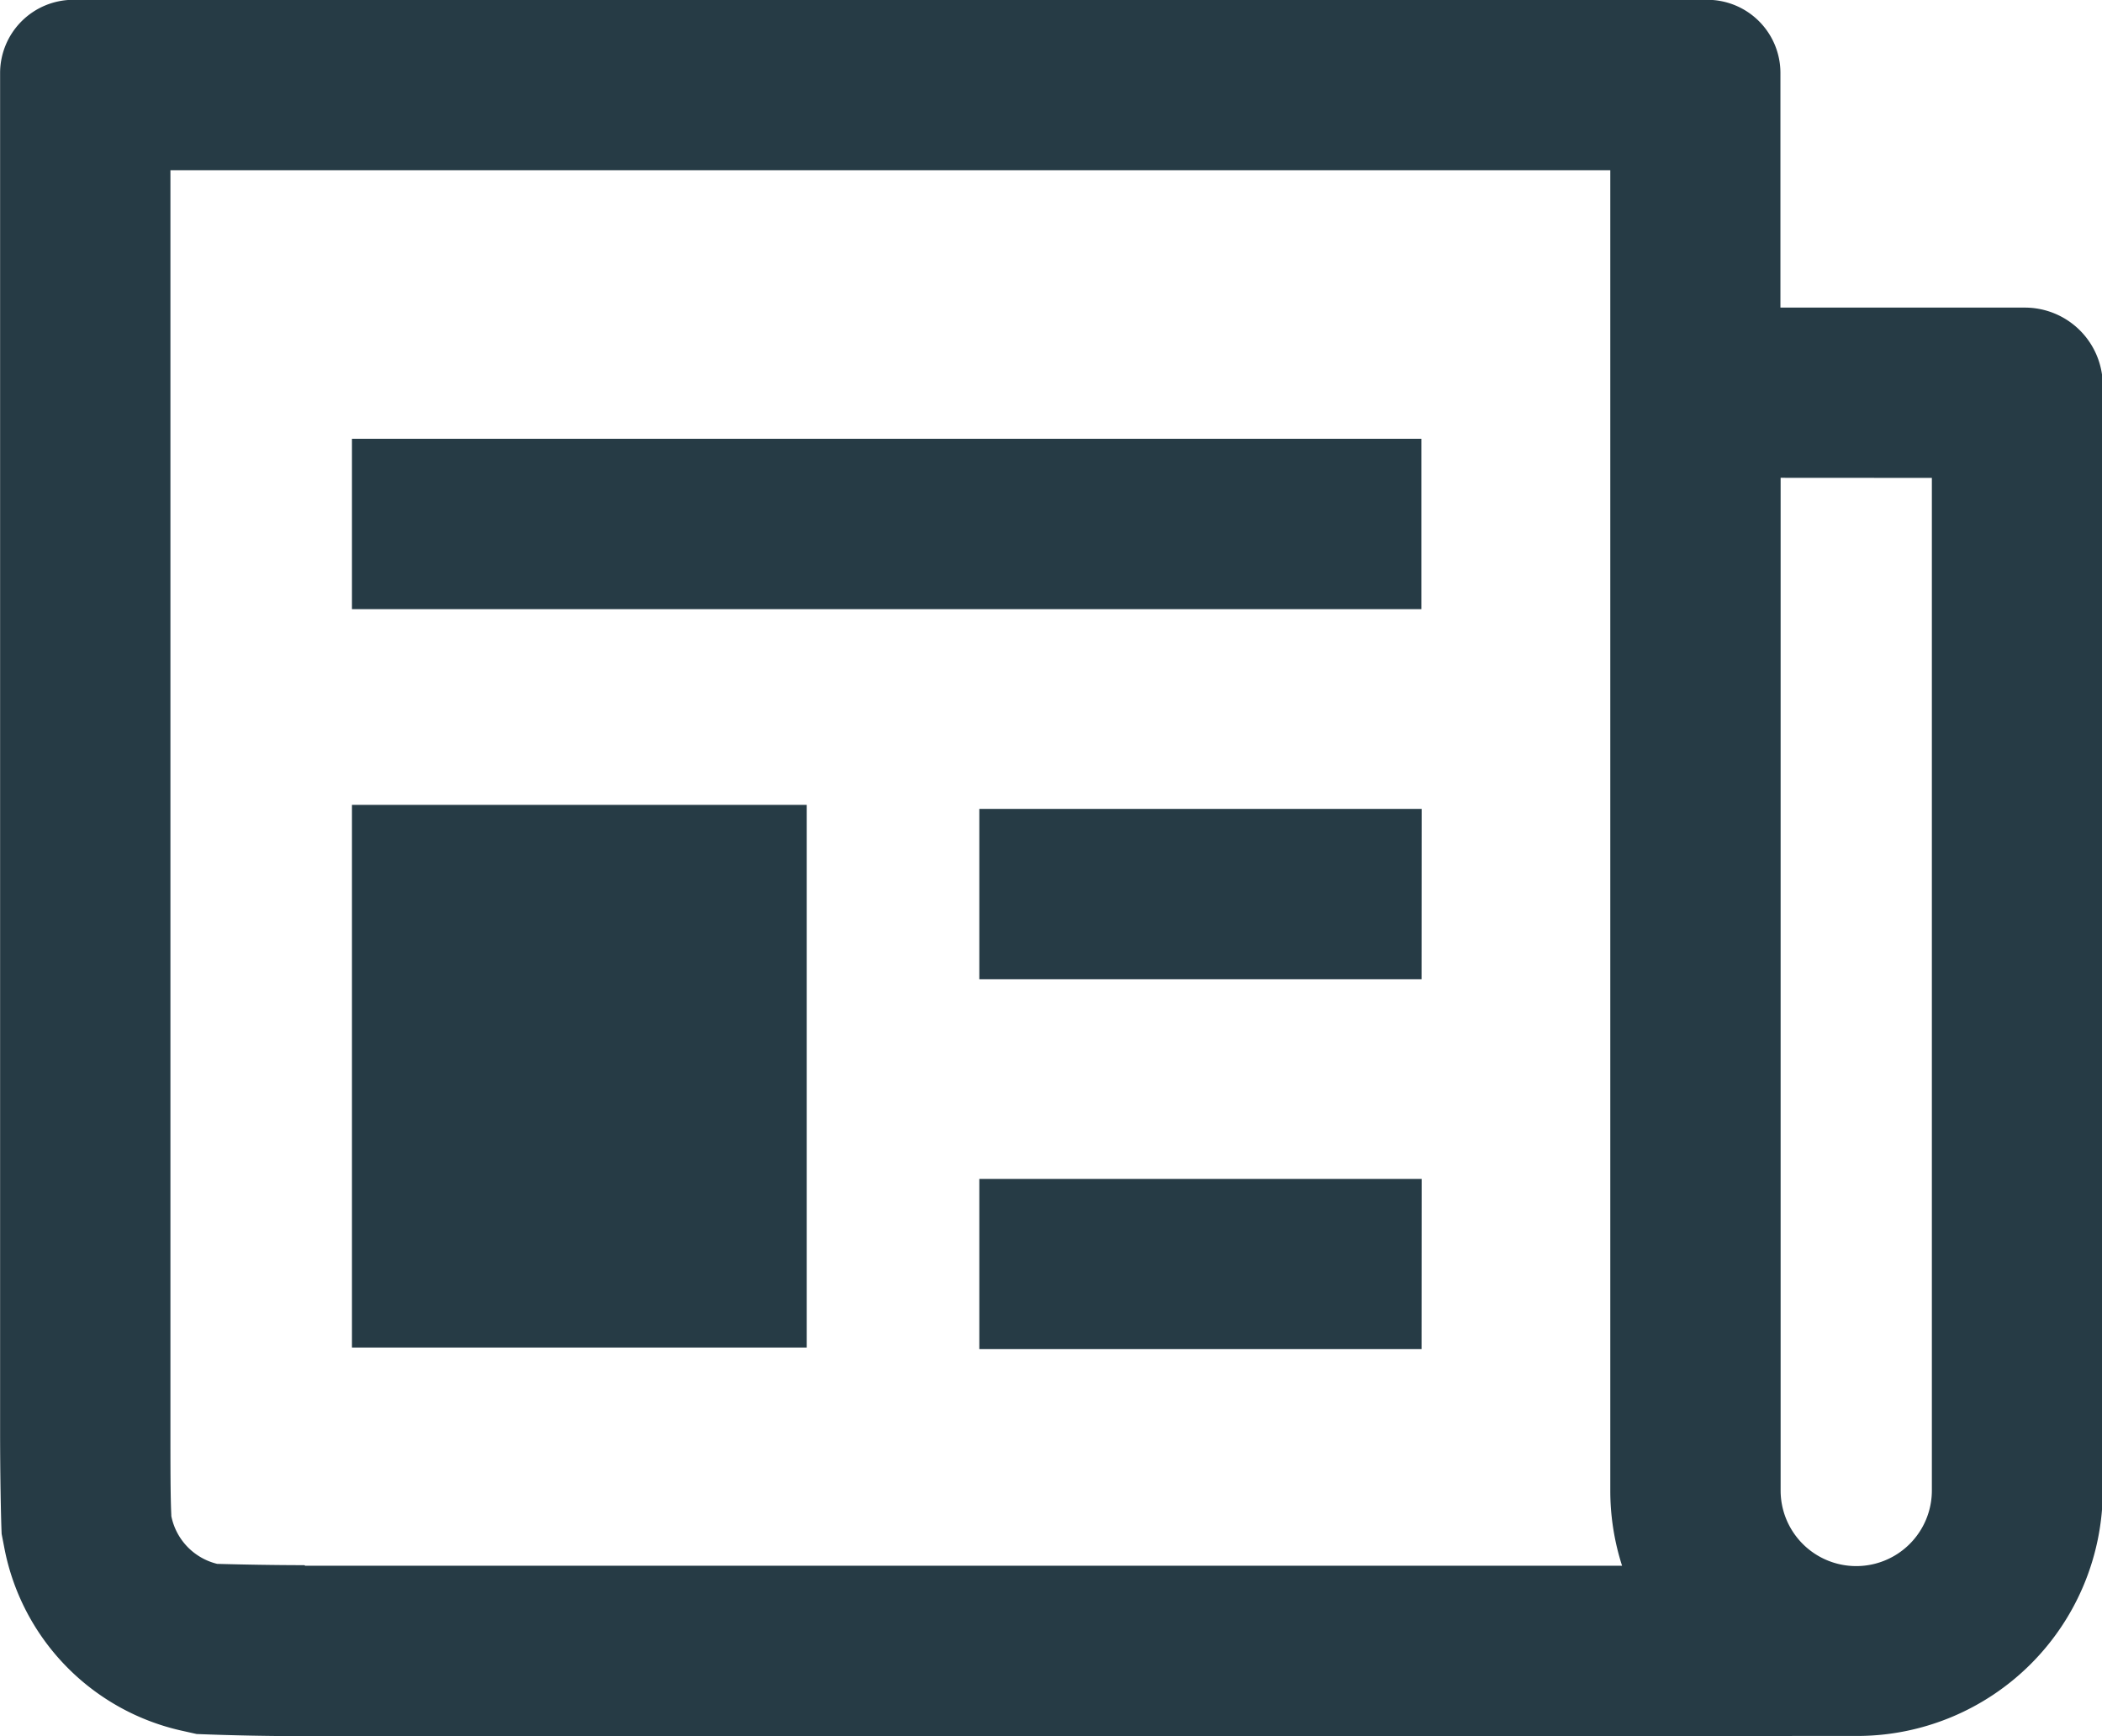 <svg xmlns="http://www.w3.org/2000/svg" width="21.584" height="17.831" viewBox="0 0 21.584 17.831">
  <g id="news" transform="translate(-1.667 -10.002)">
    <path id="Path_574" data-name="Path 574" d="M4.8,27.832q-.557,0-1.114-.022l-.174-.039a2.382,2.382,0,0,1-1.8-1.87l-.028-.145c-.008-.167-.016-.641-.016-1.052V10.751A.753.753,0,0,1,2.418,10H19.2a.751.751,0,0,1,.749.749v2.412h2.51a.8.8,0,0,1,.8.8V25.306a2.524,2.524,0,0,1-2.524,2.524Zm0-1.75H18.323a2.521,2.521,0,0,1-.121-.775v-3.43q0-.086,0-.172V11.75H3.417V24.7c0,.344,0,.678.009.858l0,.013a.633.633,0,0,0,.473.492l.016,0c.21.006.565.013.879.013ZM16.262,14.508H5.281v1.75H16.262Zm-6.311,3.76H5.281v5.573h4.67Zm6.314.041H11.723v1.75h4.541Zm0,3.8H11.723v1.748h4.541Zm3.686-7.2v10.4a.776.776,0,1,0,1.553,0V14.91Z" fill="#263b45"/>
  </g>
</svg>
